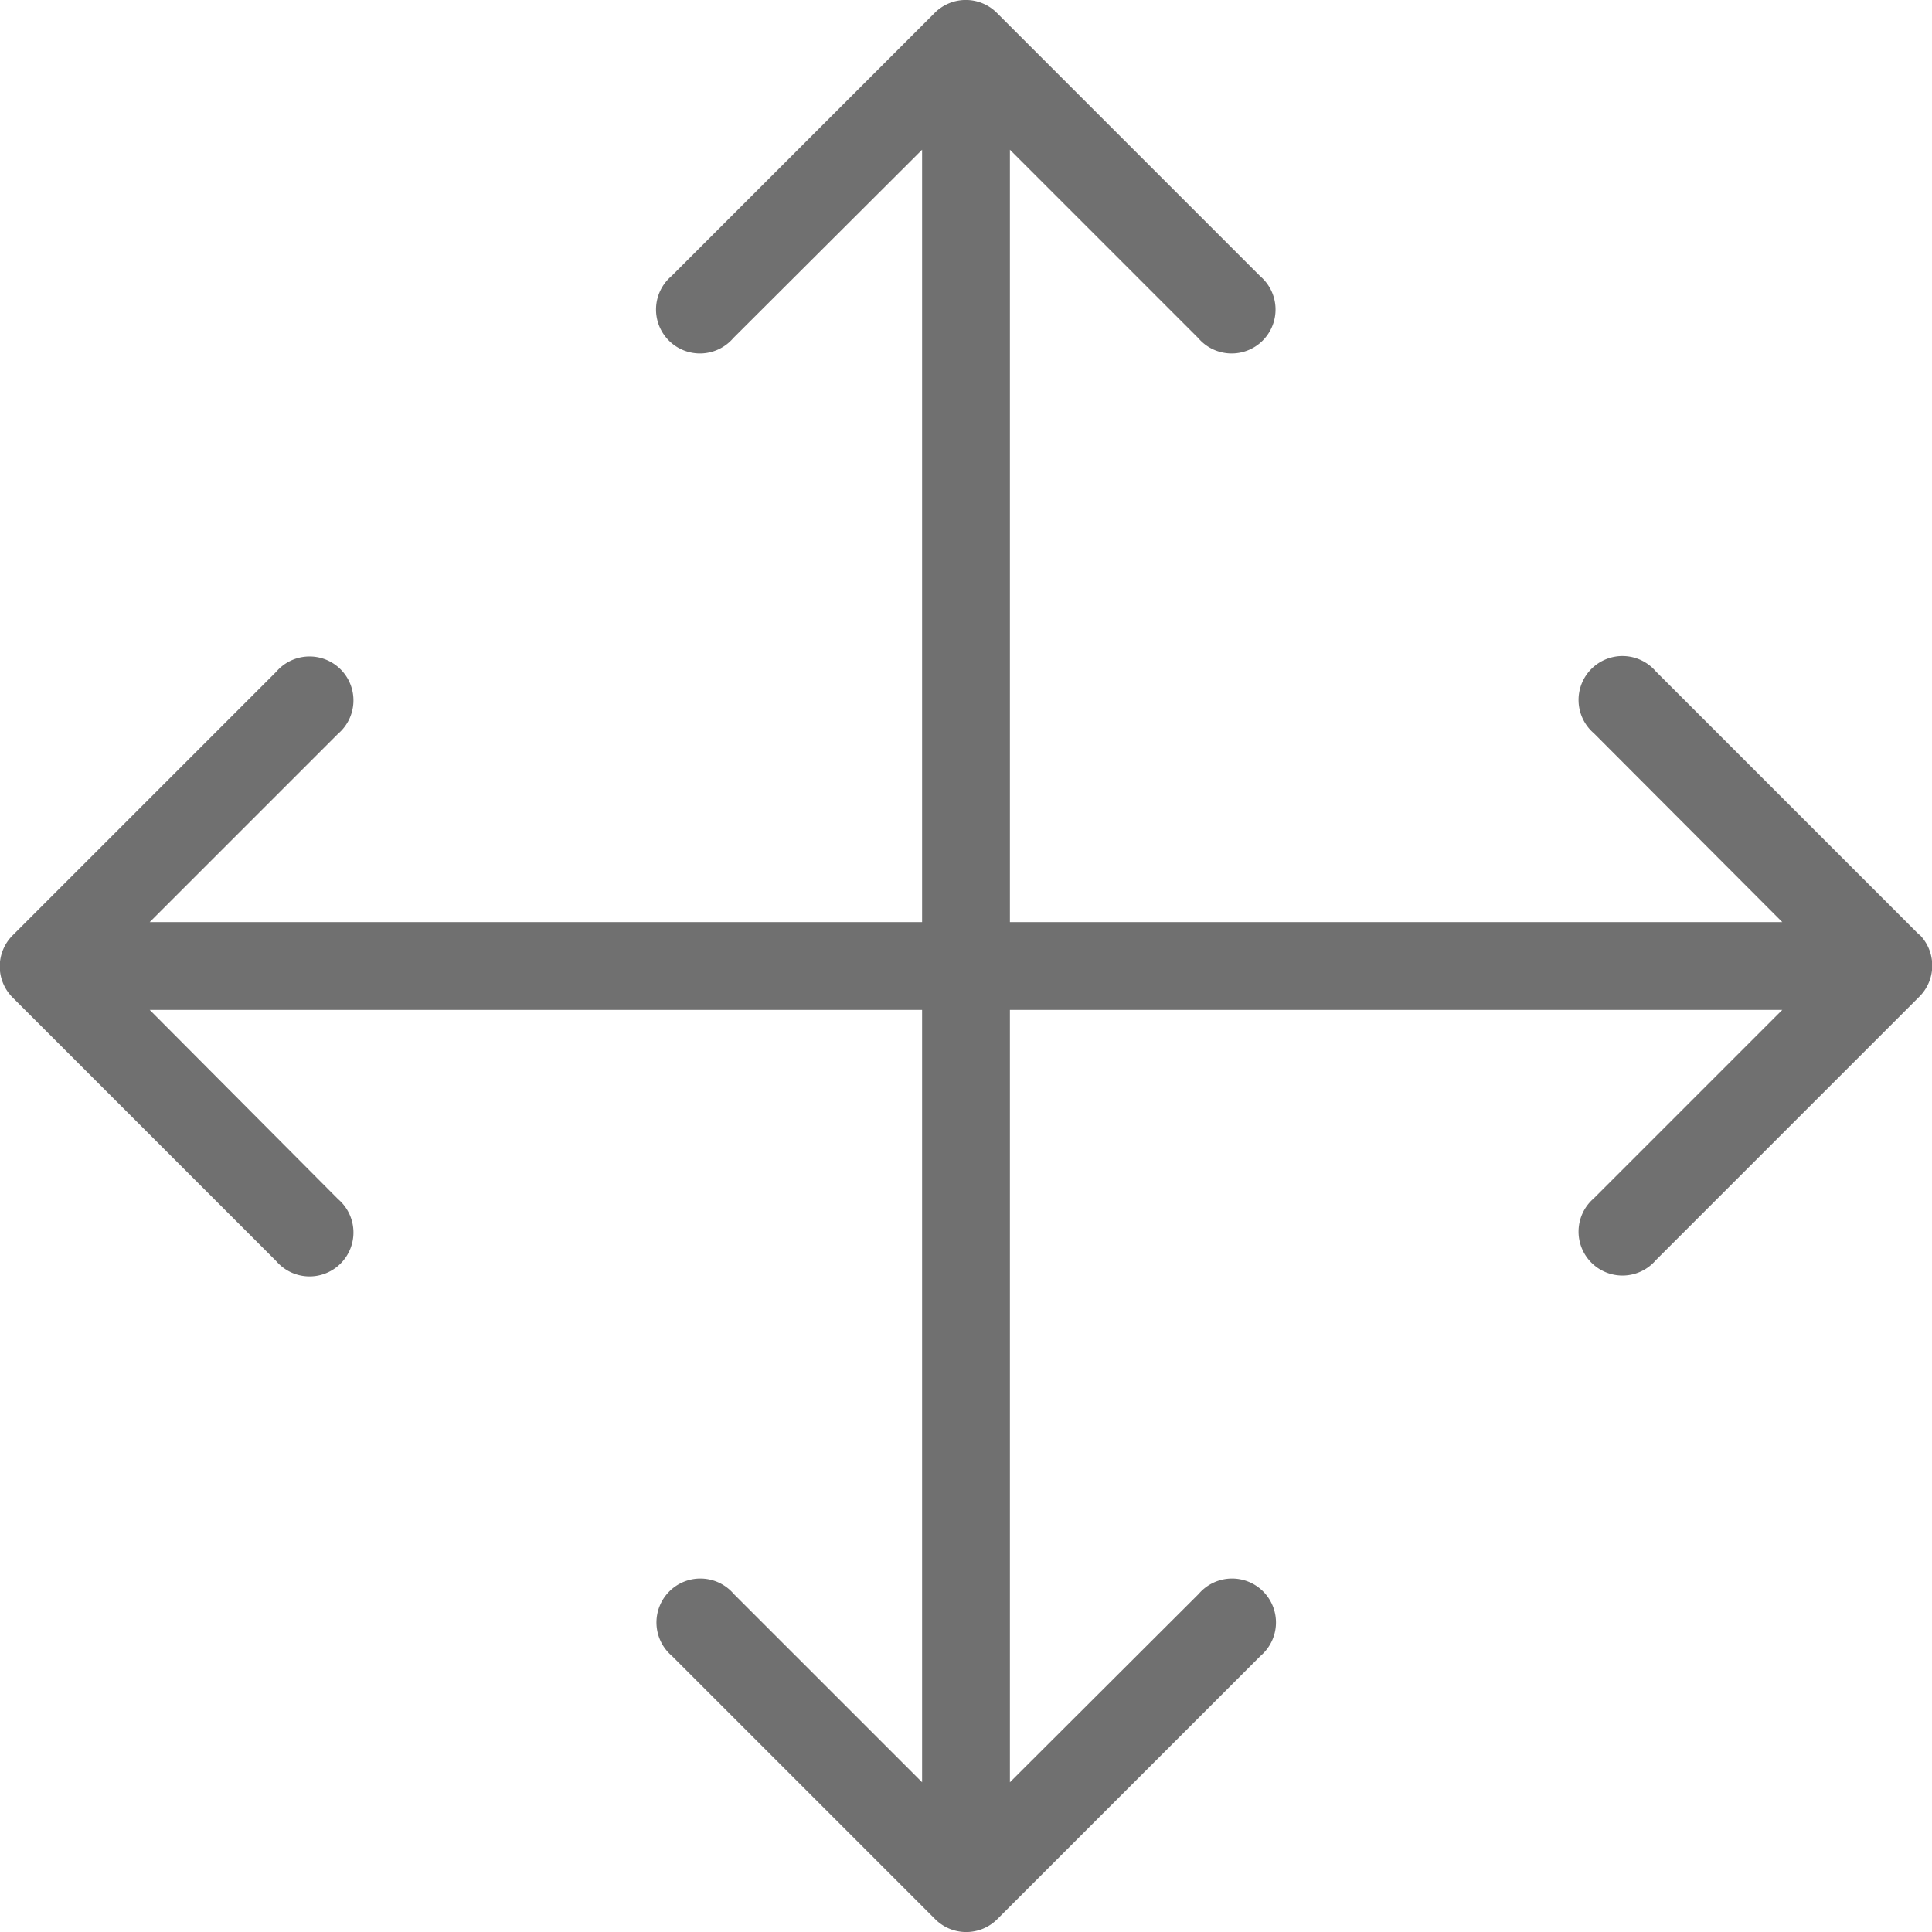 <svg xmlns="http://www.w3.org/2000/svg" width="44" height="44" viewBox="0 0 44 44"><title>fancyicon_expand</title><path d="M43.71,21.29l-6-6a1,1,0,1,0-1.41,1.41L40.59,21H23V3.41l4.29,4.29a1,1,0,1,0,1.41-1.41l-6-6a1,1,0,0,0-1.41,0l-6,6a1,1,0,1,0,1.41,1.41L21,3.41V21H3.41l4.29-4.29a1,1,0,1,0-1.41-1.41l-6,6a1,1,0,0,0,0,1.42l6,6a1,1,0,1,0,1.41-1.41L3.41,23H21V40.59l-4.29-4.29a1,1,0,1,0-1.41,1.41l6,6a1,1,0,0,0,1.41,0l6-6a1,1,0,1,0-1.41-1.41L23,40.59V23H40.59l-4.29,4.29a1,1,0,1,0,1.41,1.41l6-6a1,1,0,0,0,0-1.42Z" fill="#707070"/></svg>